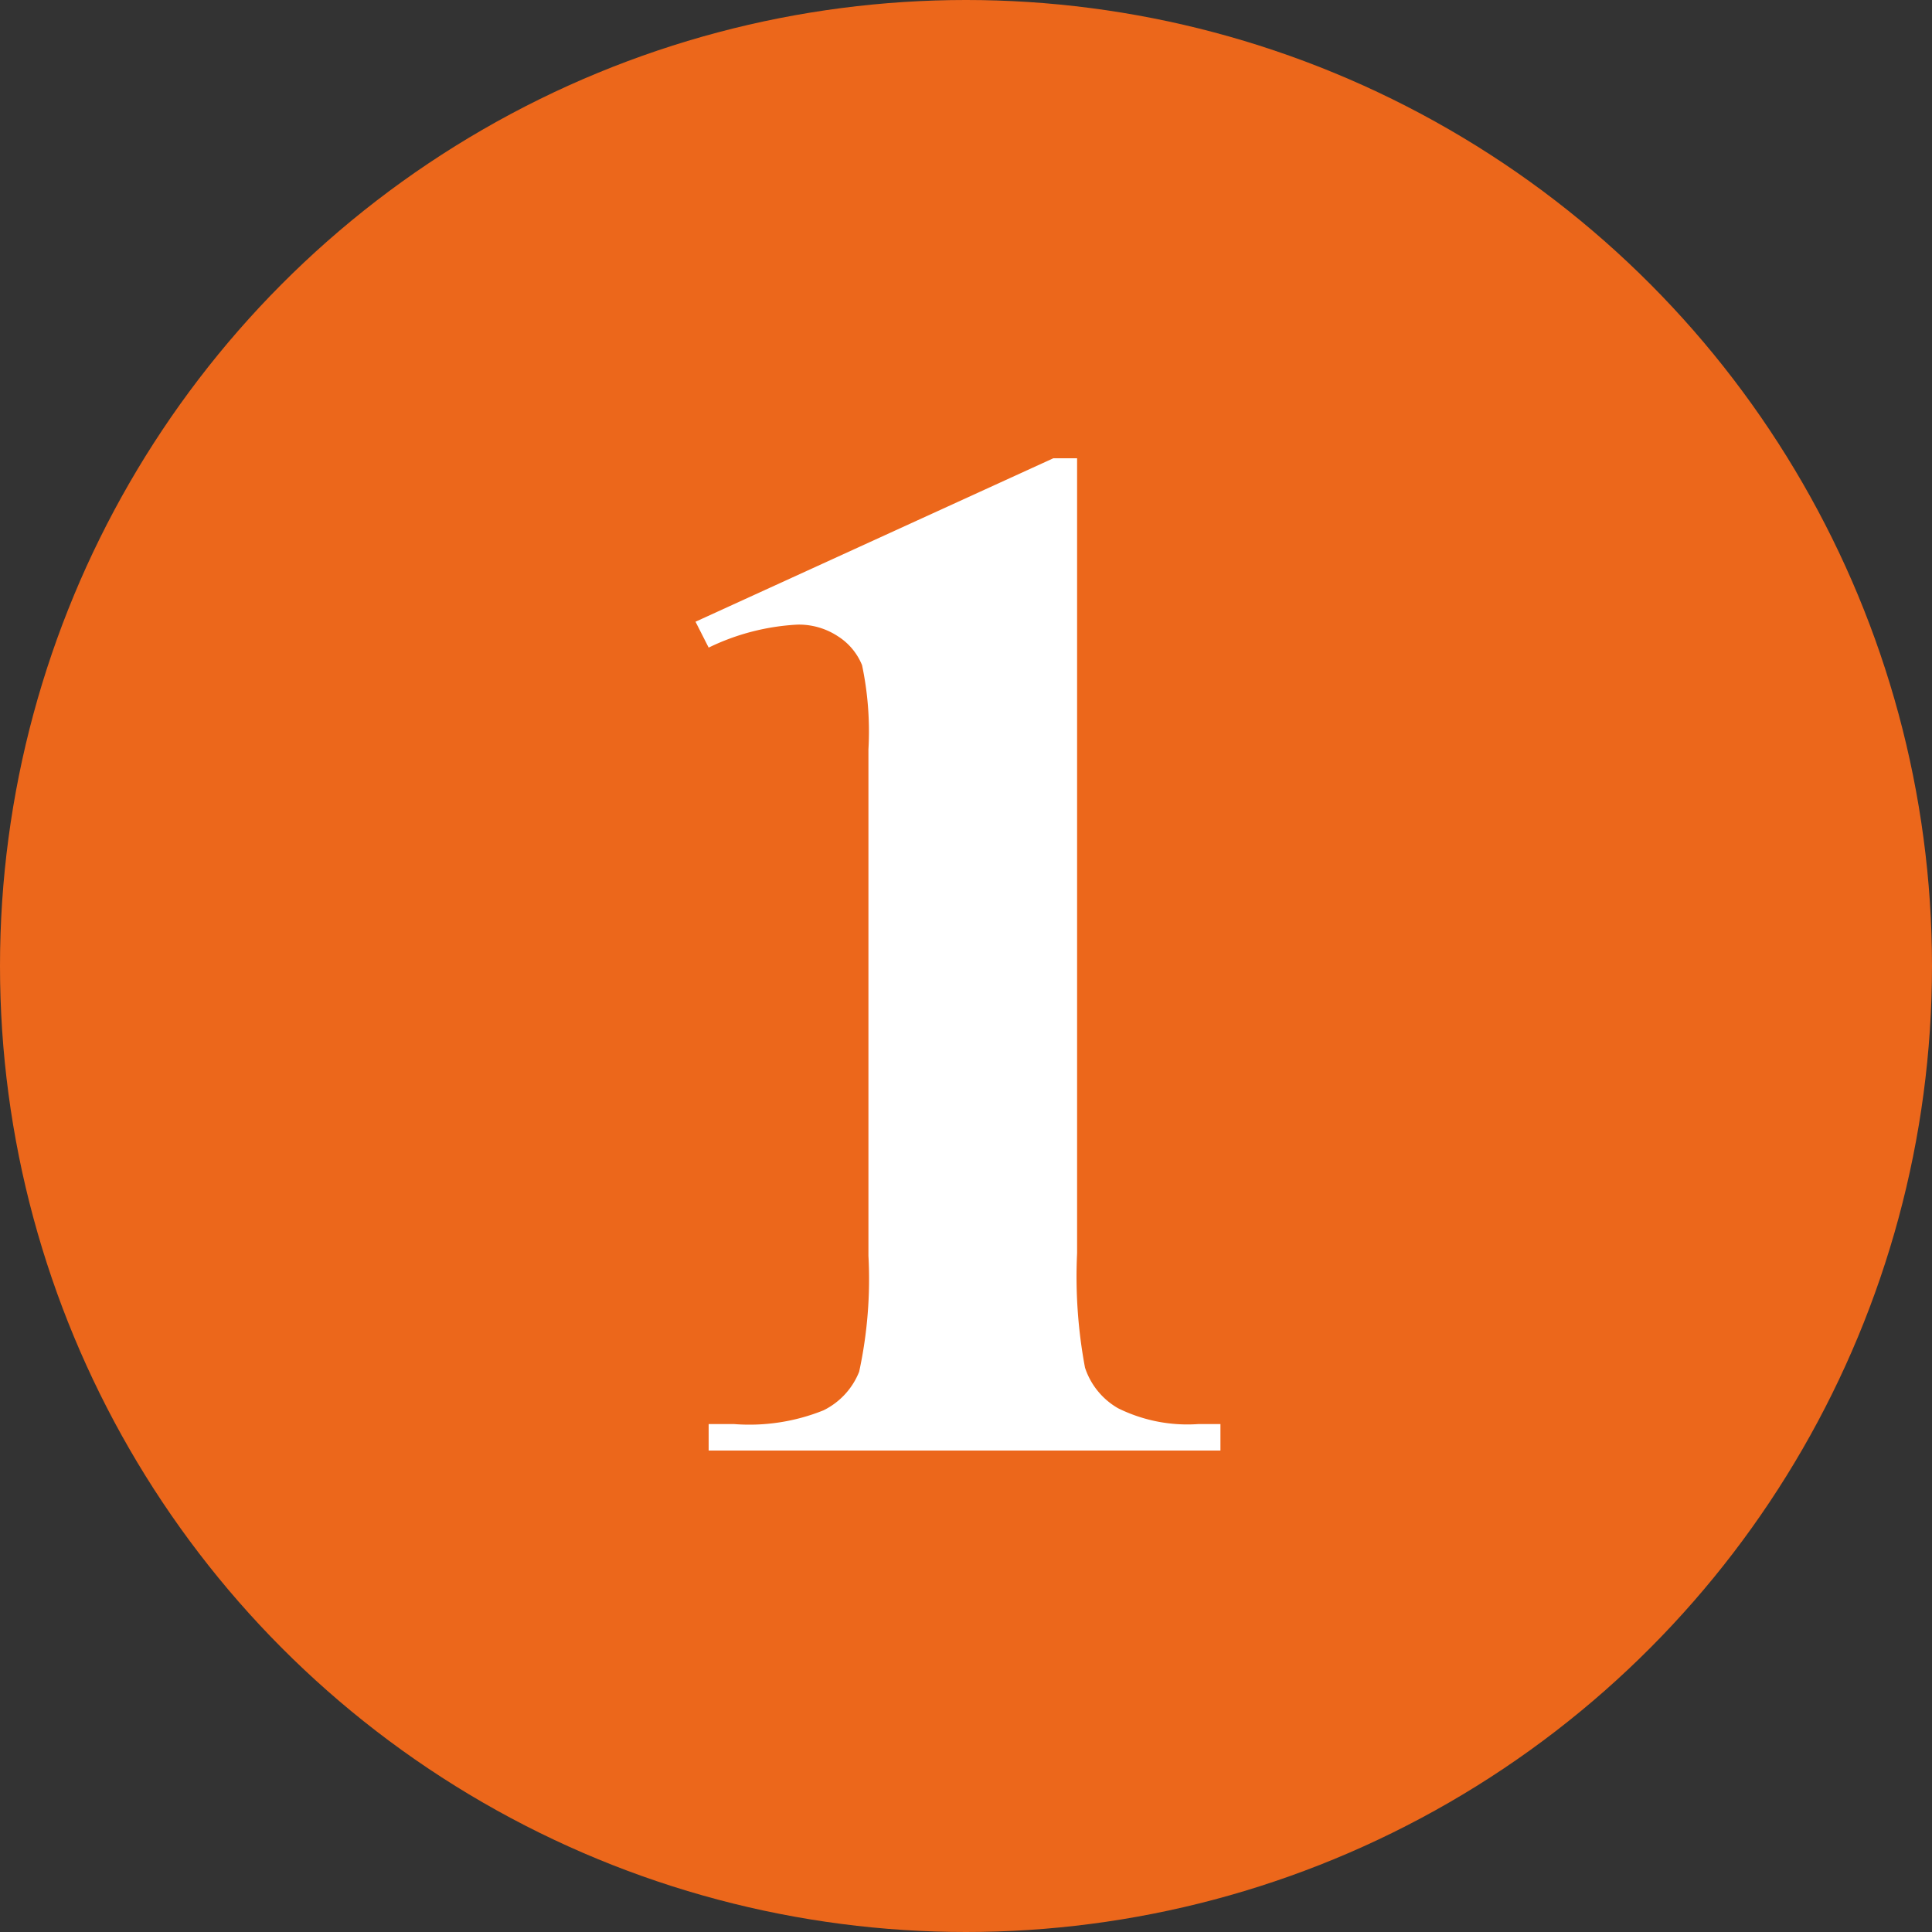<svg id="Livello_1" data-name="Livello 1" xmlns="http://www.w3.org/2000/svg" viewBox="0 0 100 100"><rect x="0" y="0" width="100" height="100" fill="#333333" stroke="none"/><defs><style>.cls-1{fill:#ec671b;}.cls-2{fill:#fff;}</style></defs><title>1</title><circle class="cls-1" cx="50" cy="50" r="50"/><path class="cls-2" d="M55.75,23.72V64.87a25.54,25.54,0,0,0,.41,5.92,3.78,3.78,0,0,0,1.71,2.1,8.09,8.09,0,0,0,4.15.82h1.15v1.37H36.68V73.71H38A10.28,10.28,0,0,0,42.62,73a3.78,3.78,0,0,0,1.85-2,22.64,22.64,0,0,0,.48-6V38.79a16.62,16.62,0,0,0-.33-4.36,3.19,3.19,0,0,0-1.24-1.49,3.67,3.67,0,0,0-2.1-.61,11.92,11.92,0,0,0-4.6,1.19L36,32.18l18.52-8.46Z"/></svg>